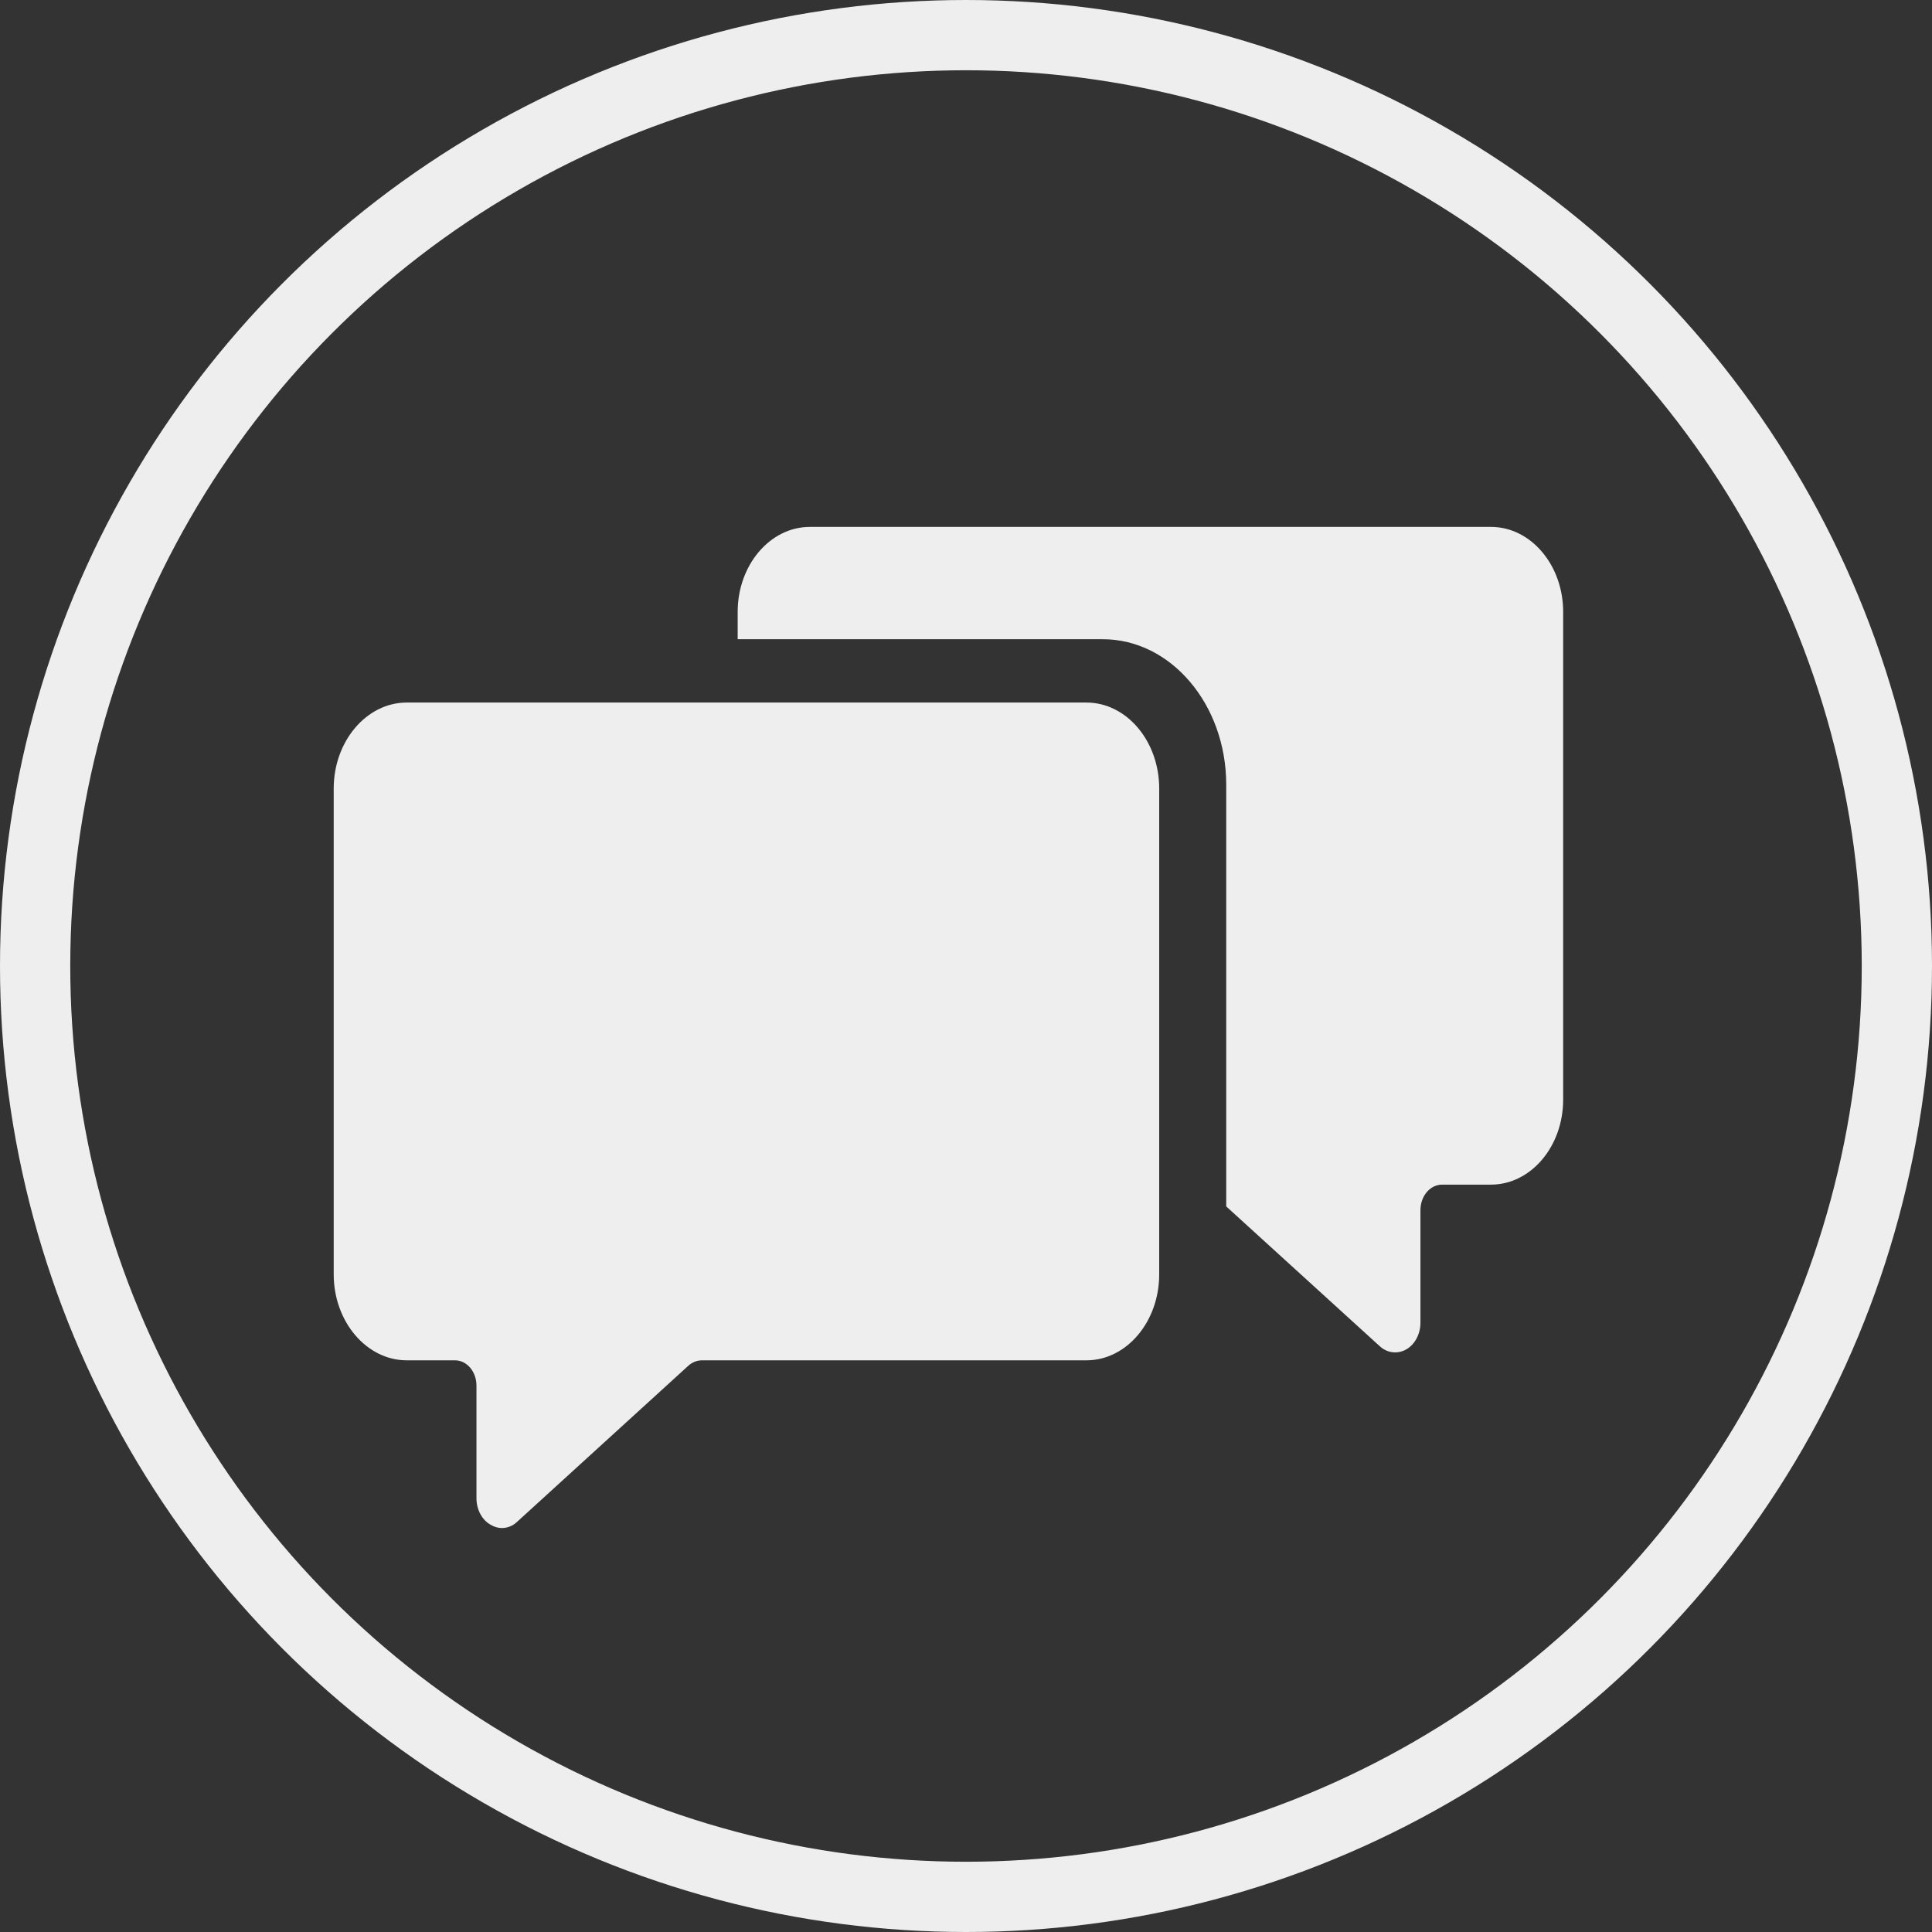 <?xml version="1.0" encoding="UTF-8"?>
<svg width="110px" height="110px" viewBox="0 0 110 110" version="1.1" xmlns="http://www.w3.org/2000/svg" xmlns:xlink="http://www.w3.org/1999/xlink">
    <rect x="0" y="0" width="110" height="110" fill="#333333" stroke="none"/>
    <!-- Generator: Sketch 63 (92445) - https://sketch.com -->
    <title>Group 8</title>
    <desc>Created with Sketch.</desc>
    <g id="Website" stroke="none" stroke-width="1" fill="none" fill-rule="evenodd">
        <g id="Homepage-Copy" transform="translate(-1408, -1121)">
            <g id="Group-8" transform="translate(1410, 1123)">
                <g id="Group-5" transform="translate(16.5, 27.391)" fill="#EEEEEE">
                    <path d="M66.391,0.609 L27.611,0.609 C25.344,0.609 23.5,2.78 23.5,5.447 L23.5,7.004 L44.296,7.004 C48.166,7.004 51.316,10.72 51.316,15.286 L51.316,39.298 L60.055,47.255 C60.311,47.49 60.621,47.609 60.935,47.609 C61.149,47.609 61.368,47.553 61.568,47.438 C62.062,47.151 62.374,46.562 62.374,45.915 L62.374,39.508 C62.374,38.709 62.926,38.057 63.605,38.057 L66.391,38.057 C68.657,38.057 70.5,35.887 70.5,33.22 L70.5,5.447 C70.5,2.78 68.657,0.609 66.391,0.609" id="Fill-1"></path>
                    <path d="M43.357,10.609 L4.658,10.609 C2.37,10.609 0.5,12.81 0.5,15.502 L0.5,43.167 C0.5,45.859 2.37,48.06 4.658,48.06 L7.405,48.06 C8.082,48.06 8.628,48.703 8.628,49.499 L8.628,55.916 C8.628,56.561 8.945,57.152 9.434,57.422 C9.635,57.541 9.851,57.609 10.067,57.609 C10.383,57.609 10.7,57.49 10.944,57.253 L20.713,48.348 C20.929,48.161 21.202,48.06 21.475,48.06 L43.357,48.06 C45.644,48.06 47.5,45.859 47.5,43.167 L47.5,15.502 C47.5,12.81 45.644,10.609 43.357,10.609" id="Fill-3"></path>
                </g>
                <circle id="Oval-Copy-2" stroke="#EEEEEE" stroke-width="4" cx="53" cy="53" r="53"></circle>
            </g>
        </g>
    </g>
</svg>